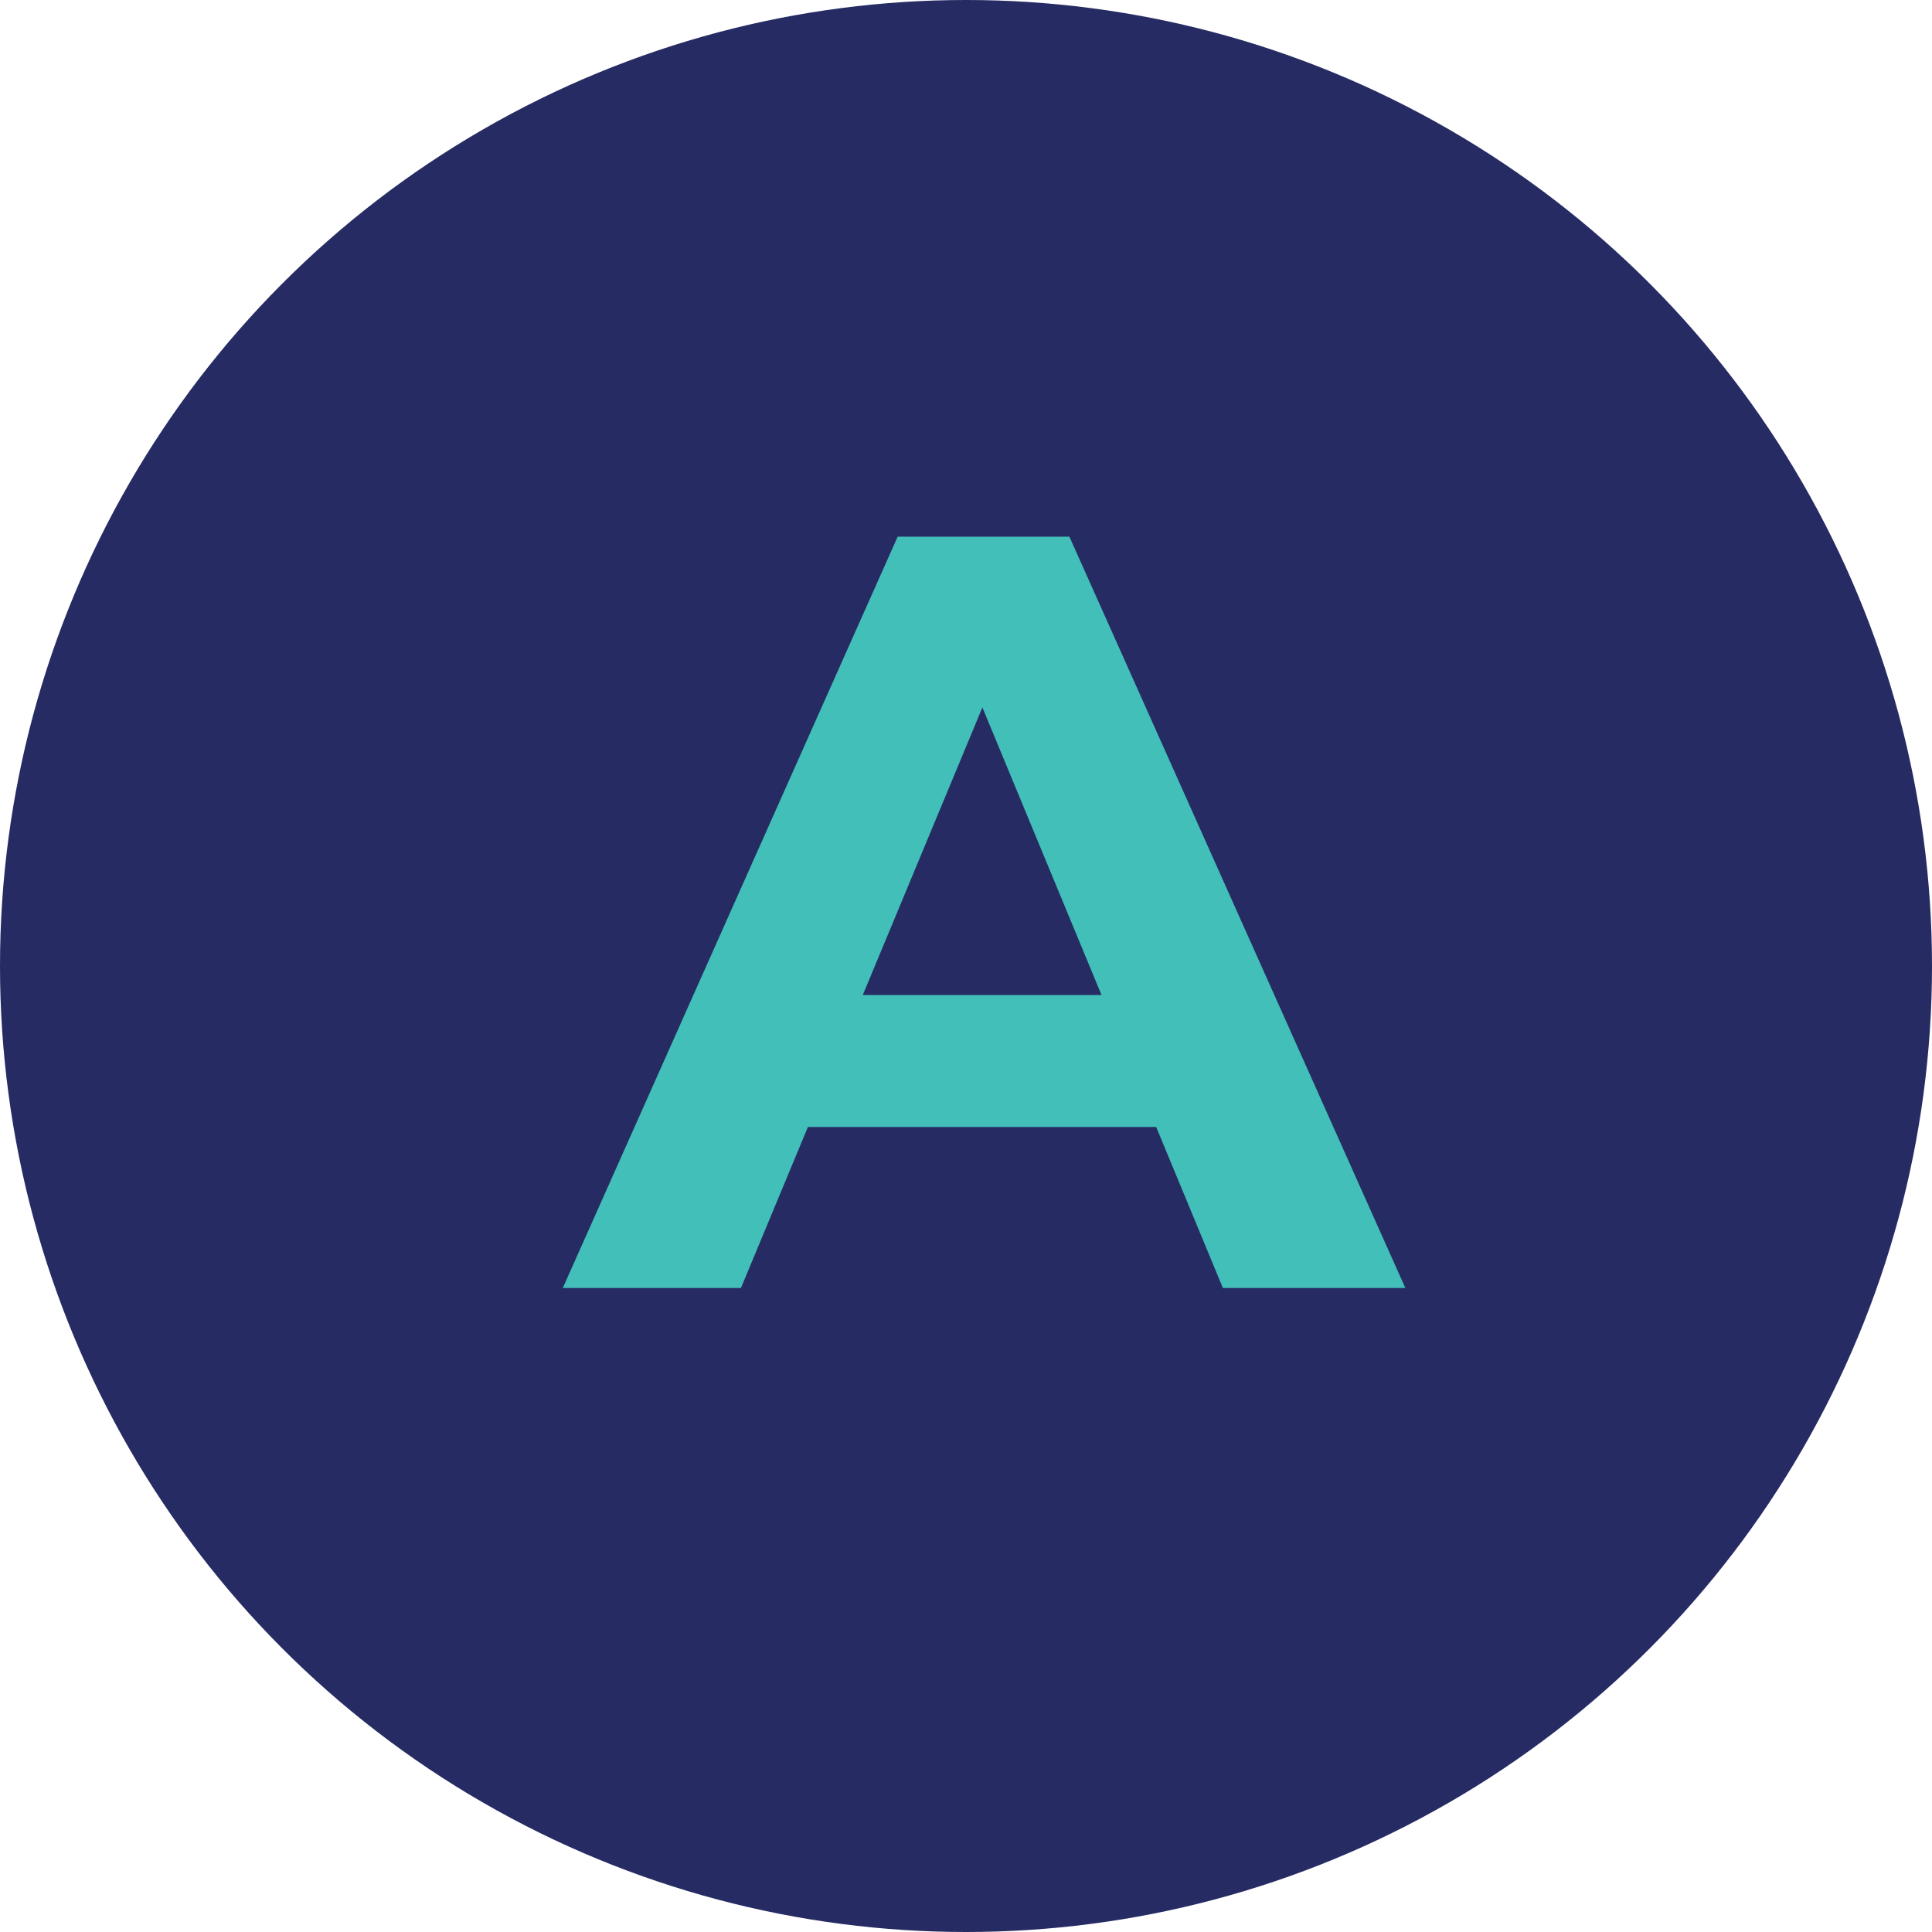 <svg xmlns="http://www.w3.org/2000/svg" width="81" height="81" viewBox="0 0 81 81" fill="none"><circle cx="40.5" cy="40.5" r="40.5" fill="#262B63"></circle><path d="M23.595 54L37.635 22.5H44.835L58.92 54H51.27L39.75 26.19H42.63L31.065 54H23.595ZM30.615 47.25L32.55 41.715H48.75L50.73 47.25H30.615Z" fill="#42BFB8"></path></svg>